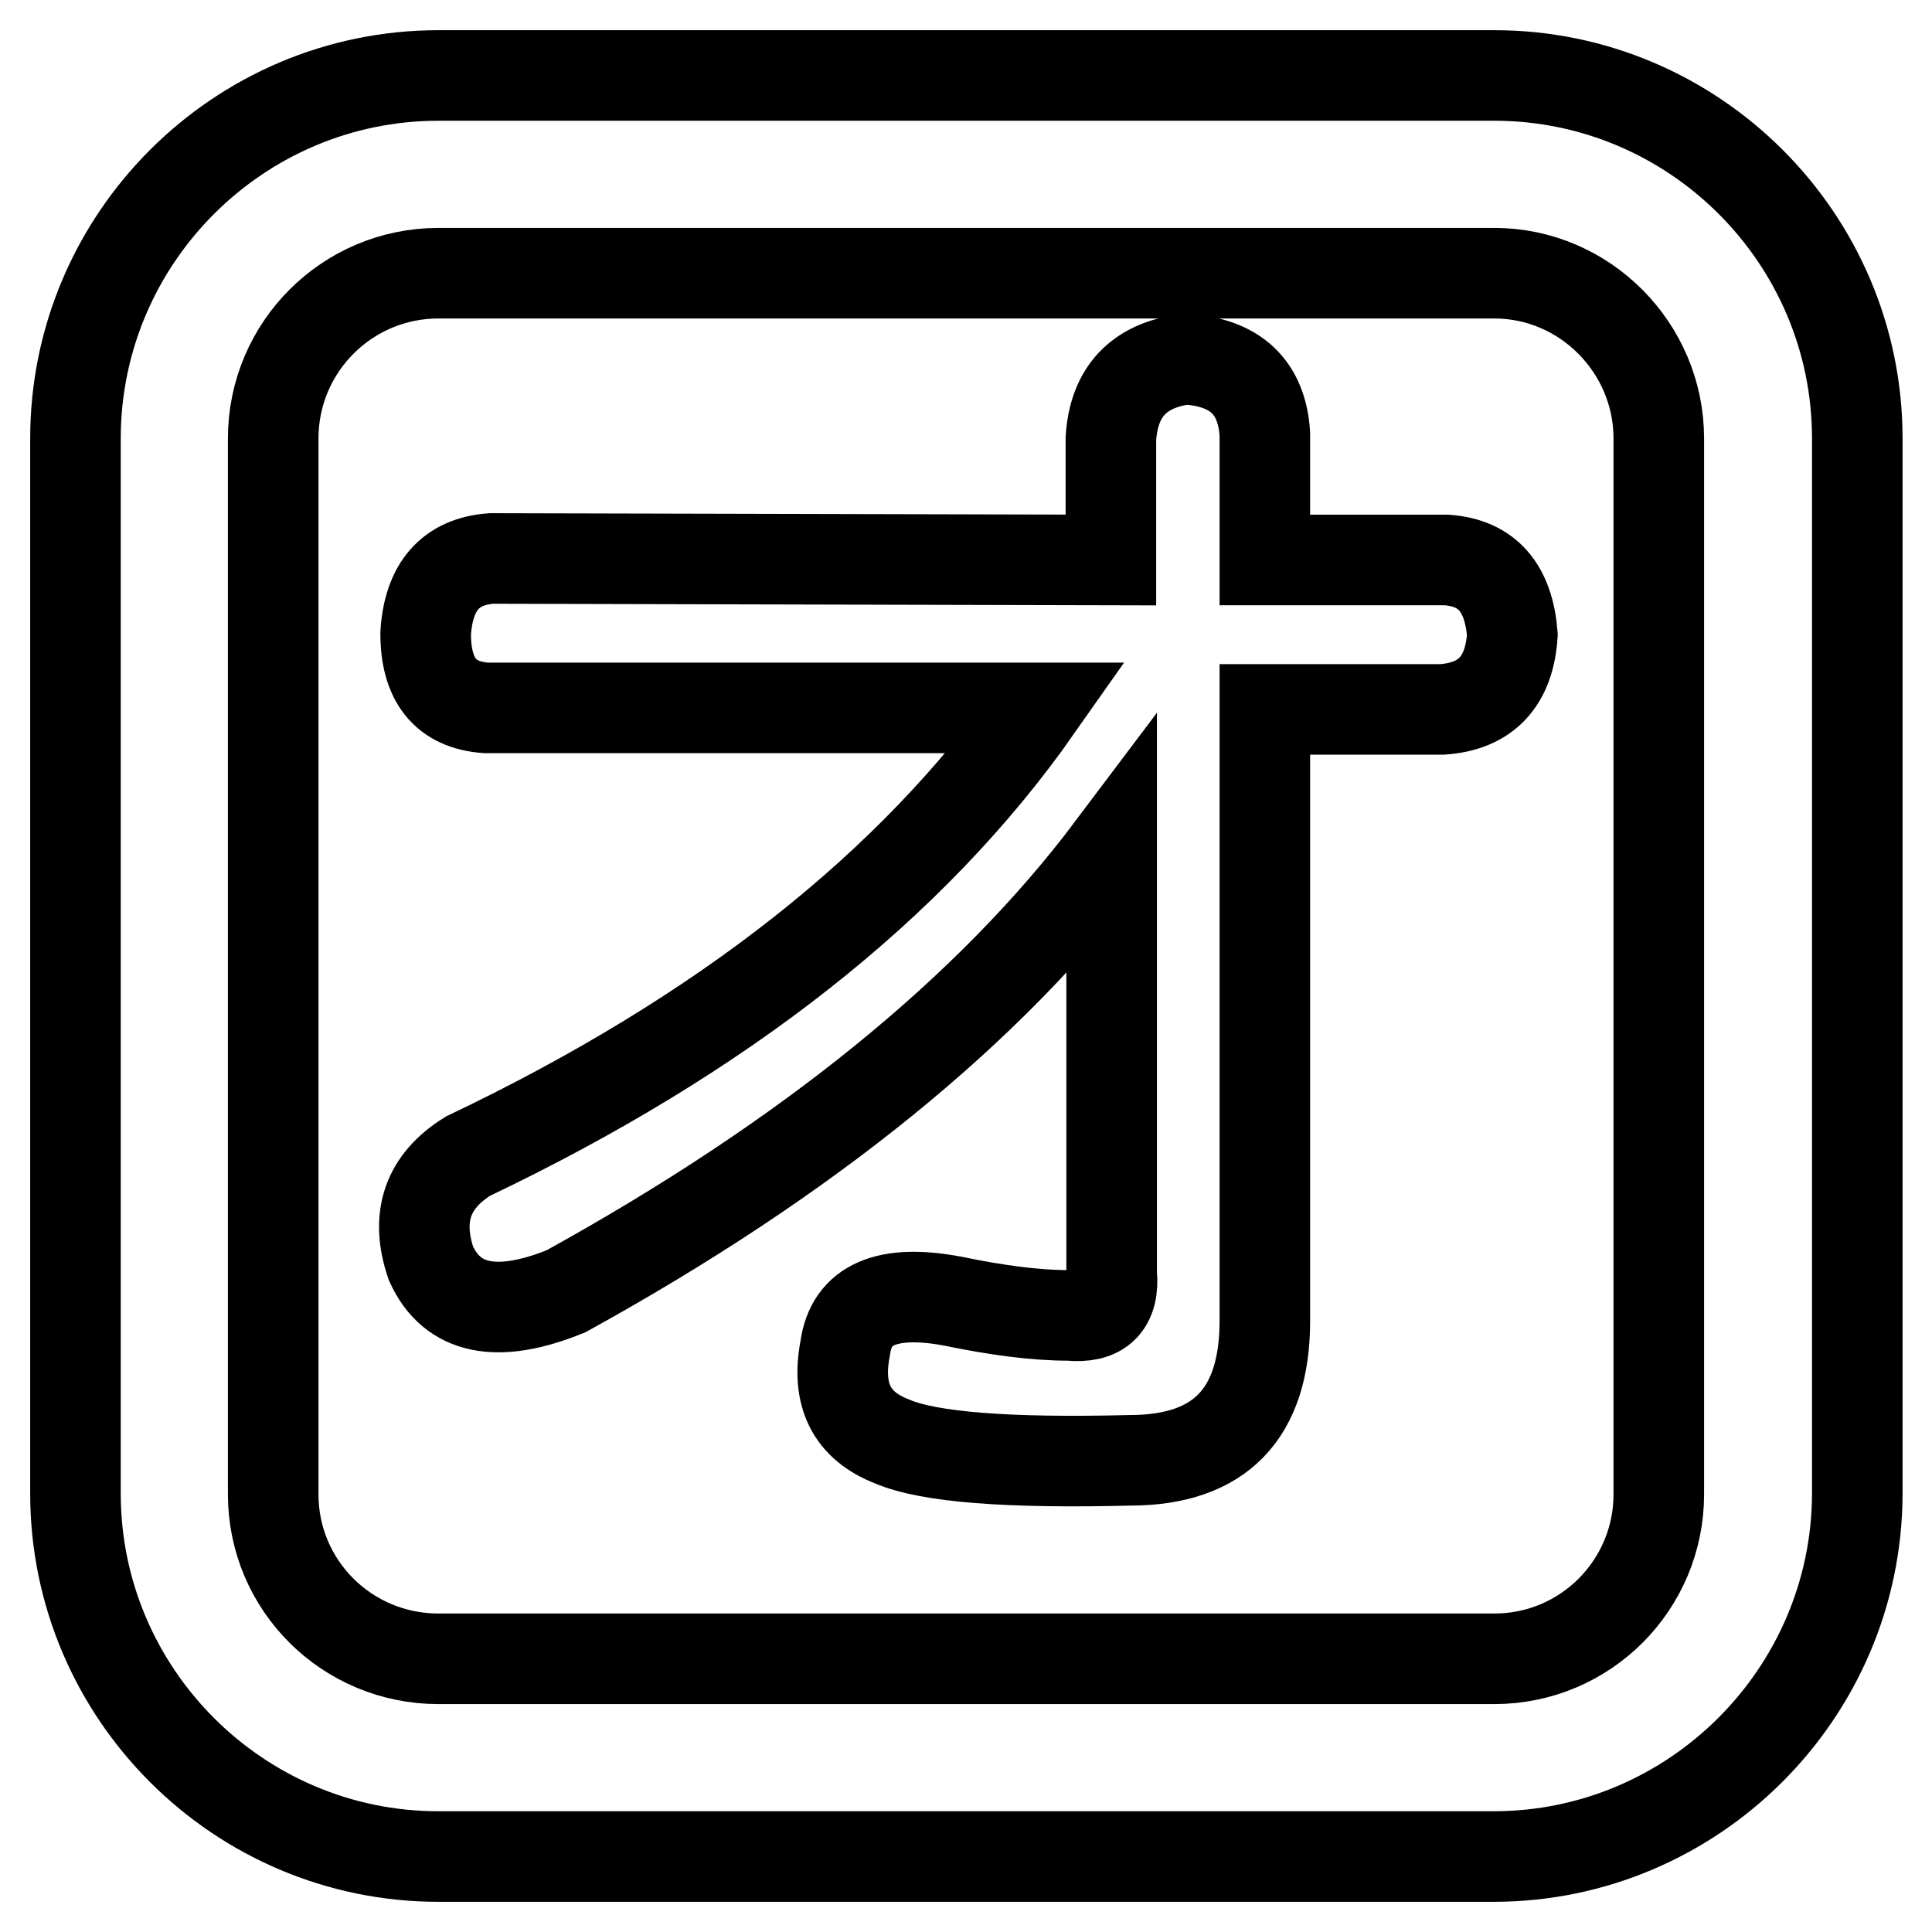 <?xml version="1.0" encoding="utf-8"?>
<!-- Svg Vector Icons : http://www.onlinewebfonts.com/icon -->
<!DOCTYPE svg PUBLIC "-//W3C//DTD SVG 1.1//EN" "http://www.w3.org/Graphics/SVG/1.1/DTD/svg11.dtd">
<svg version="1.1" xmlns="http://www.w3.org/2000/svg" xmlns:xlink="http://www.w3.org/1999/xlink" x="0px" y="0px" viewBox="0 0 256 256" enable-background="new 0 0 256 256" xml:space="preserve">
<g> <path stroke-width="12" fill-opacity="0" stroke="#000000"  d="M197.9,246H58.1C31.6,246,10,224.4,10,197.9V58.1C10,31.6,31.6,10,58.1,10h139.9 c26.5,0,48.1,21.6,48.1,48.1v139.9C246,224.4,224.4,246,197.9,246z M58.1,36.2C46,36.2,36.2,46,36.2,58.1v139.9 c0,12.1,9.8,21.8,21.9,21.8h139.9c12.1,0,21.8-9.8,21.8-21.8V58.1c0-12-9.8-21.9-21.8-21.9H58.1z M147.2,74.2V58.1 c0.4-6.2,3.7-9.7,9.9-10.5c6.6,0.4,10.1,3.7,10.5,9.9v16.7h24.1c5.4,0.4,8.2,3.7,8.7,9.9c-0.4,6.2-3.5,9.5-9.3,9.9h-23.5v81 c0,12.4-6,18.5-17.9,18.5c-16.1,0.4-26.6-0.4-31.5-2.5c-5.4-2.1-7.4-6.2-6.2-12.4c0.8-5.8,5.6-7.8,14.2-6.2 c5.8,1.2,10.9,1.9,15.5,1.9c4.1,0.4,6-1.4,5.6-5.6v-56.3c-16.1,21.4-40.2,41-72.3,58.7c-9.1,3.7-15.1,2.5-17.9-3.7 c-2.1-6.2-0.4-10.9,4.9-14.2c33.8-16.1,58.9-35.9,75.4-59.4h-73c-5.4-0.4-8-3.7-8-9.9c0.4-6.2,3.3-9.5,8.7-9.9L147.2,74.2 L147.2,74.2z"/></g>
</svg>